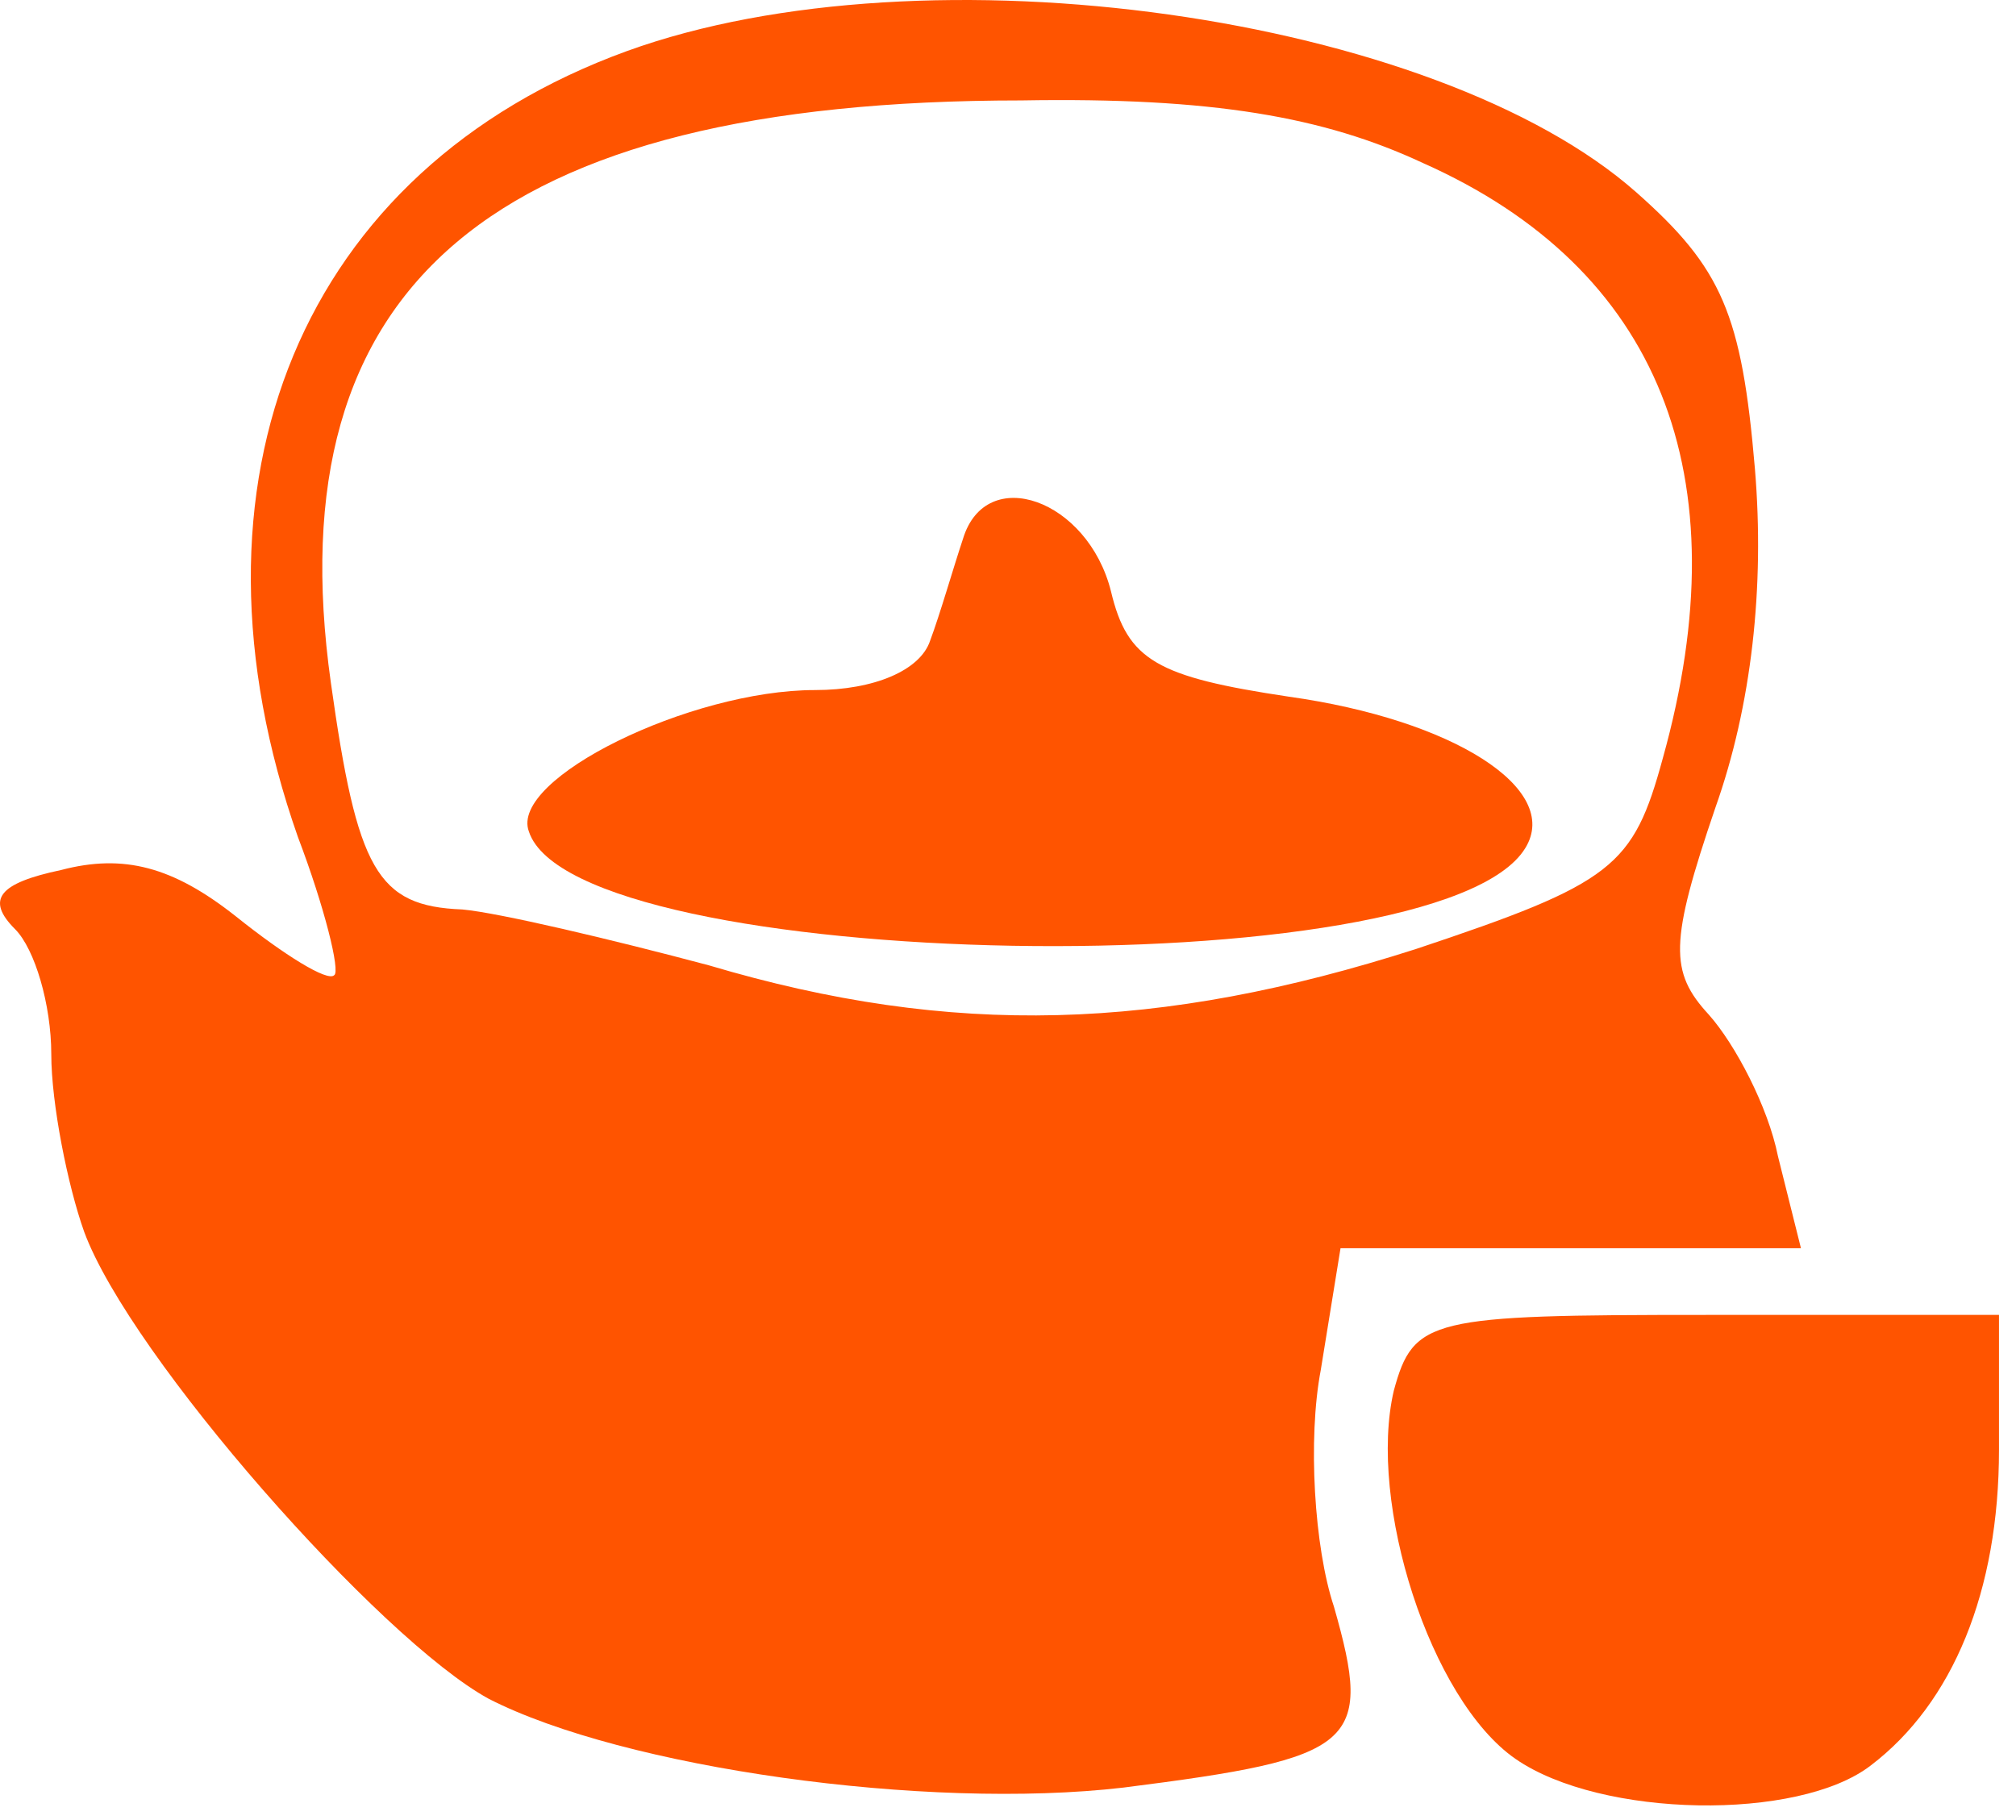 <?xml version="1.0" encoding="UTF-8"?> <svg xmlns="http://www.w3.org/2000/svg" width="103" height="93" viewBox="0 0 103 93" fill="none"><path d="M32.026 2.611C15.391 8.66 8.837 24.623 15.223 42.771C16.567 46.299 17.407 49.66 17.071 49.828C16.735 50.164 14.55 48.82 12.03 46.803C8.837 44.283 6.317 43.611 3.124 44.451C-0.068 45.123 -0.74 45.963 0.772 47.475C1.78 48.484 2.62 51.34 2.62 53.861C2.62 56.381 3.46 60.582 4.3 62.934C6.653 69.32 19.423 83.77 24.968 86.795C31.858 90.324 47.317 92.508 57.399 91.332C69.329 89.82 70.169 89.147 68.153 82.09C67.144 79.066 66.808 73.52 67.481 69.992L68.489 63.775H80.251H92.013L90.837 59.07C90.333 56.549 88.653 53.357 87.308 51.844C85.292 49.66 85.292 48.148 87.644 41.258C89.493 36.049 90.165 30 89.661 23.951C88.989 16.053 87.98 13.701 83.612 9.836C73.362 0.763 47.317 -2.934 32.026 2.611ZM72.689 8.324C84.788 13.701 88.989 24.287 84.956 38.738C83.444 44.283 82.435 45.123 72.353 48.484C59.247 52.684 48.661 53.02 36.227 49.324C31.186 47.98 25.473 46.635 23.624 46.467C19.255 46.299 18.247 44.451 16.903 34.873C14.046 14.541 25.136 5.131 52.19 5.131C61.935 4.963 67.648 5.972 72.689 8.324Z" fill="#FF5400"></path><path d="M49.201 27.528C48.697 29.04 48.025 31.392 47.52 32.737C47.016 34.249 44.664 35.257 41.639 35.257C35.254 35.257 26.012 39.794 27.021 42.483C29.373 49.708 73.565 50.548 77.934 43.323C79.783 40.298 74.238 36.769 65.836 35.593C59.115 34.585 57.602 33.745 56.762 30.216C55.586 25.511 50.377 23.663 49.201 27.528Z" fill="#FF5400"></path><path d="M71.213 71.047C69.869 76.76 73.061 86.842 77.43 89.867C81.799 92.891 91.881 93.059 95.578 90.203C99.778 87.01 102.131 81.297 102.131 74.072V67.182H87.176C73.061 67.182 72.221 67.35 71.213 71.047Z" fill="#FF5400"></path></svg> 